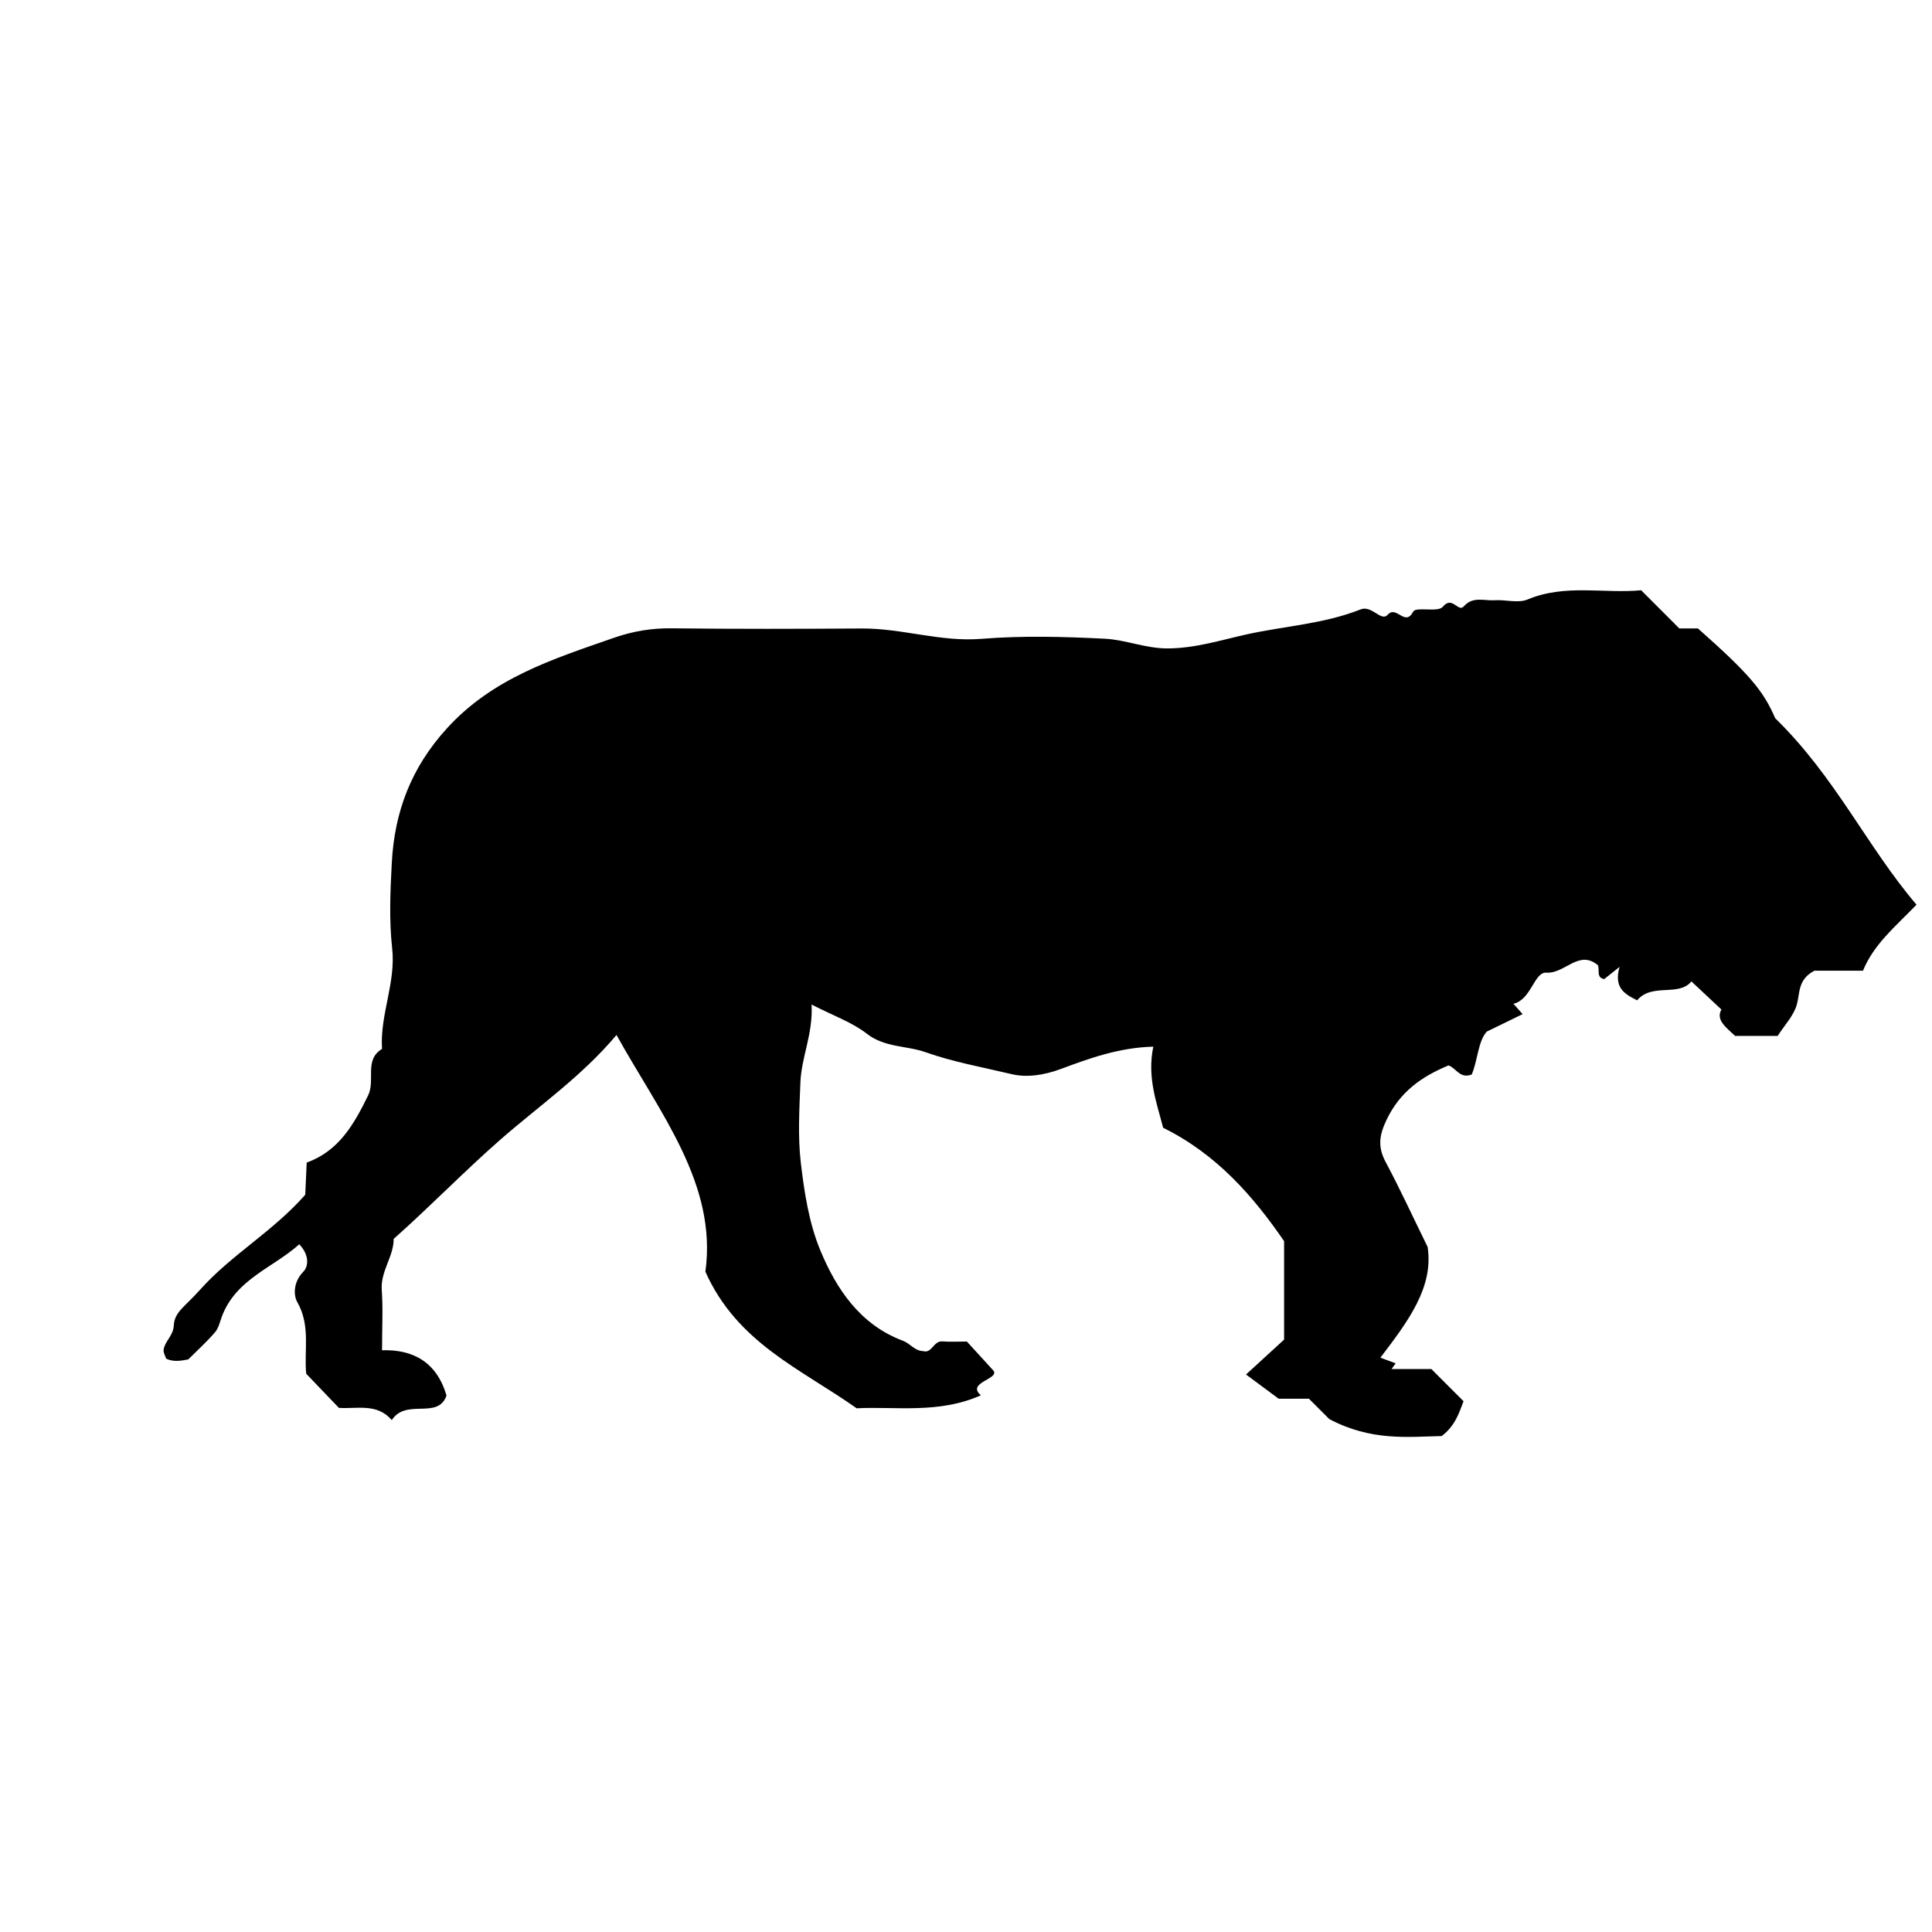 <?xml version="1.0" encoding="UTF-8"?>
<!-- The Best Svg Icon site in the world: iconSvg.co, Visit us! https://iconsvg.co -->
<svg width="800px" height="800px" version="1.1" viewBox="144 144 512 512" xmlns="http://www.w3.org/2000/svg">
 <defs>
  <clipPath id="a">
   <path d="m187 300h464.9v225h-464.9z"/>
  </clipPath>
 </defs>
 <g clip-path="url(#a)">
  <path d="m403.94 513.77c-11.145 4.988-22.727 2.898-32.91 3.445-14.906-10.523-31.664-17.316-40.094-36.203 3.184-23.215-12.031-41.957-23.555-62.734-9.285 11.035-20.574 18.812-30.746 27.715-9.652 8.445-18.512 17.637-28.312 26.328 0.047 4.644-3.512 8.52-3.152 13.566 0.352 4.988 0.074 10.027 0.074 15.949 8.383-0.277 14.547 3.285 17.086 12.004-2.297 6.508-10.723 0.621-14.5 6.5-3.906-4.527-9.027-2.934-14.012-3.234-2.781-2.902-5.672-5.926-8.664-9.043-0.629-6.141 1.219-12.695-2.359-18.969-1.078-1.891-1.031-5.414 1.551-8.031 1.508-1.523 1.605-4.555-1.043-7.316-6.906 6.223-16.703 9.176-20.465 19.043-0.555 1.445-0.875 3.129-1.832 4.246-2.176 2.539-4.684 4.801-7.109 7.219-1.945 0.379-3.934 0.73-5.863-0.191-0.25-0.789-0.754-1.562-0.68-2.266 0.258-2.359 2.535-3.699 2.695-6.5 0.211-3.668 2.82-4.856 6.941-9.473 8.309-9.316 19.355-15.469 27.902-25.207 0.109-2.414 0.238-5.234 0.387-8.523 8.469-3.043 12.484-10.039 16.27-17.789 1.996-4.086-1.129-9.395 3.691-12.332-0.605-9.02 3.703-17.469 2.684-26.668-0.828-7.461-0.5-15.105-0.098-22.637 0.719-13.477 5.074-25.145 14.559-35.594 12.219-13.453 28.223-18.438 44.309-24.051 5.047-1.762 10.004-2.578 15.348-2.516 16.781 0.203 33.562 0.152 50.344 0.047 10.645-0.066 20.859 3.617 31.699 2.742 10.836-0.875 21.82-0.578 32.703-0.031 5.516 0.277 10.77 2.578 16.586 2.57 7.41-0.012 14.113-2.203 21.145-3.75 10.012-2.195 20.395-2.754 30.047-6.586 2.992-1.188 5.461 3.356 7.18 1.422 2.336-2.641 4.586 3.32 6.766-0.836 0.73-1.391 6.578 0.277 7.844-1.281 2.488-3.066 4.086 1.594 5.57-0.117 2.371-2.731 5.394-1.43 8.152-1.617 2.922-0.195 6.242 0.848 8.742-0.203 9.98-4.18 20.277-1.496 30.102-2.445 3.562 3.562 6.82 6.82 10.121 10.121h4.926c13.754 12.184 17.352 16.57 20.469 23.785 16.07 15.707 24.293 33.988 37.453 49.422-5.481 5.707-11.273 10.375-14.184 17.496h-12.871c-4.453 2.332-3.797 5.875-4.664 8.984-0.812 2.918-3.215 5.391-5.066 8.289h-11.297c-2.156-2.098-5.234-4.156-3.617-6.988-2.949-2.762-5.332-4.992-7.949-7.445-3.438 4.152-10.41 0.301-14.391 5.004-3.375-1.691-6.211-3.301-4.66-8.852-2.348 1.859-3.18 2.519-4.07 3.231-2.168-0.406-1.129-2.43-1.672-3.684-5.055-4.242-8.695 2.297-13.66 1.977-3.238-0.211-3.977 7.16-8.715 8.246 0.789 0.891 1.582 1.777 2.434 2.742-2.816 1.375-5.613 2.734-9.508 4.637-2.324 2.586-2.367 7.551-3.981 11.375-3.18 1.16-4-1.617-6.137-2.422-6.953 2.887-12.809 6.84-16.418 14.391-2.031 4.246-2.363 7.269-0.227 11.27 3.668 6.856 6.918 13.934 11.09 22.441 1.637 10.609-5.039 19.562-12.516 29.355 1.055 0.387 2.555 0.941 4.051 1.492-0.363 0.504-0.727 1.008-1.09 1.512h10.543l8.539 8.539c-1.211 3.129-2.18 6.438-5.789 9.227-8.957 0.188-18.68 1.395-29.797-4.504-0.586-0.586-2.957-2.957-5.387-5.387h-8.02c-3.789-2.812-6.422-4.766-8.656-6.422 4.191-3.84 7.812-7.16 10.09-9.246v-26.098c-8.113-11.793-17.785-23.004-32.059-30.043-1.613-6.41-4.316-13.215-2.602-21.496-9.18 0.242-17.094 3.164-24.496 5.914-4.664 1.738-9.195 2.293-13.047 1.371-7.598-1.812-15.422-3.199-22.738-5.789-5.133-1.82-10.879-1.215-15.625-4.914-3.914-3.047-8.863-4.766-14.656-7.742 0.422 7.777-2.711 13.945-2.961 20.637-0.273 7.125-0.715 14.34 0.117 21.375 0.918 7.785 2.156 15.836 5.109 23.008 4.289 10.41 10.664 19.875 21.957 24.086 1.953 0.73 3.047 2.664 5.359 2.742 2.312 0.691 2.734-2.769 5.074-2.578 2.086 0.172 4.191 0.035 6.5 0.035 1.875 2.051 3.848 4.211 7.098 7.773 1.441 2.219-7.32 3.109-3.387 6.481z"/>
 </g>
</svg>
